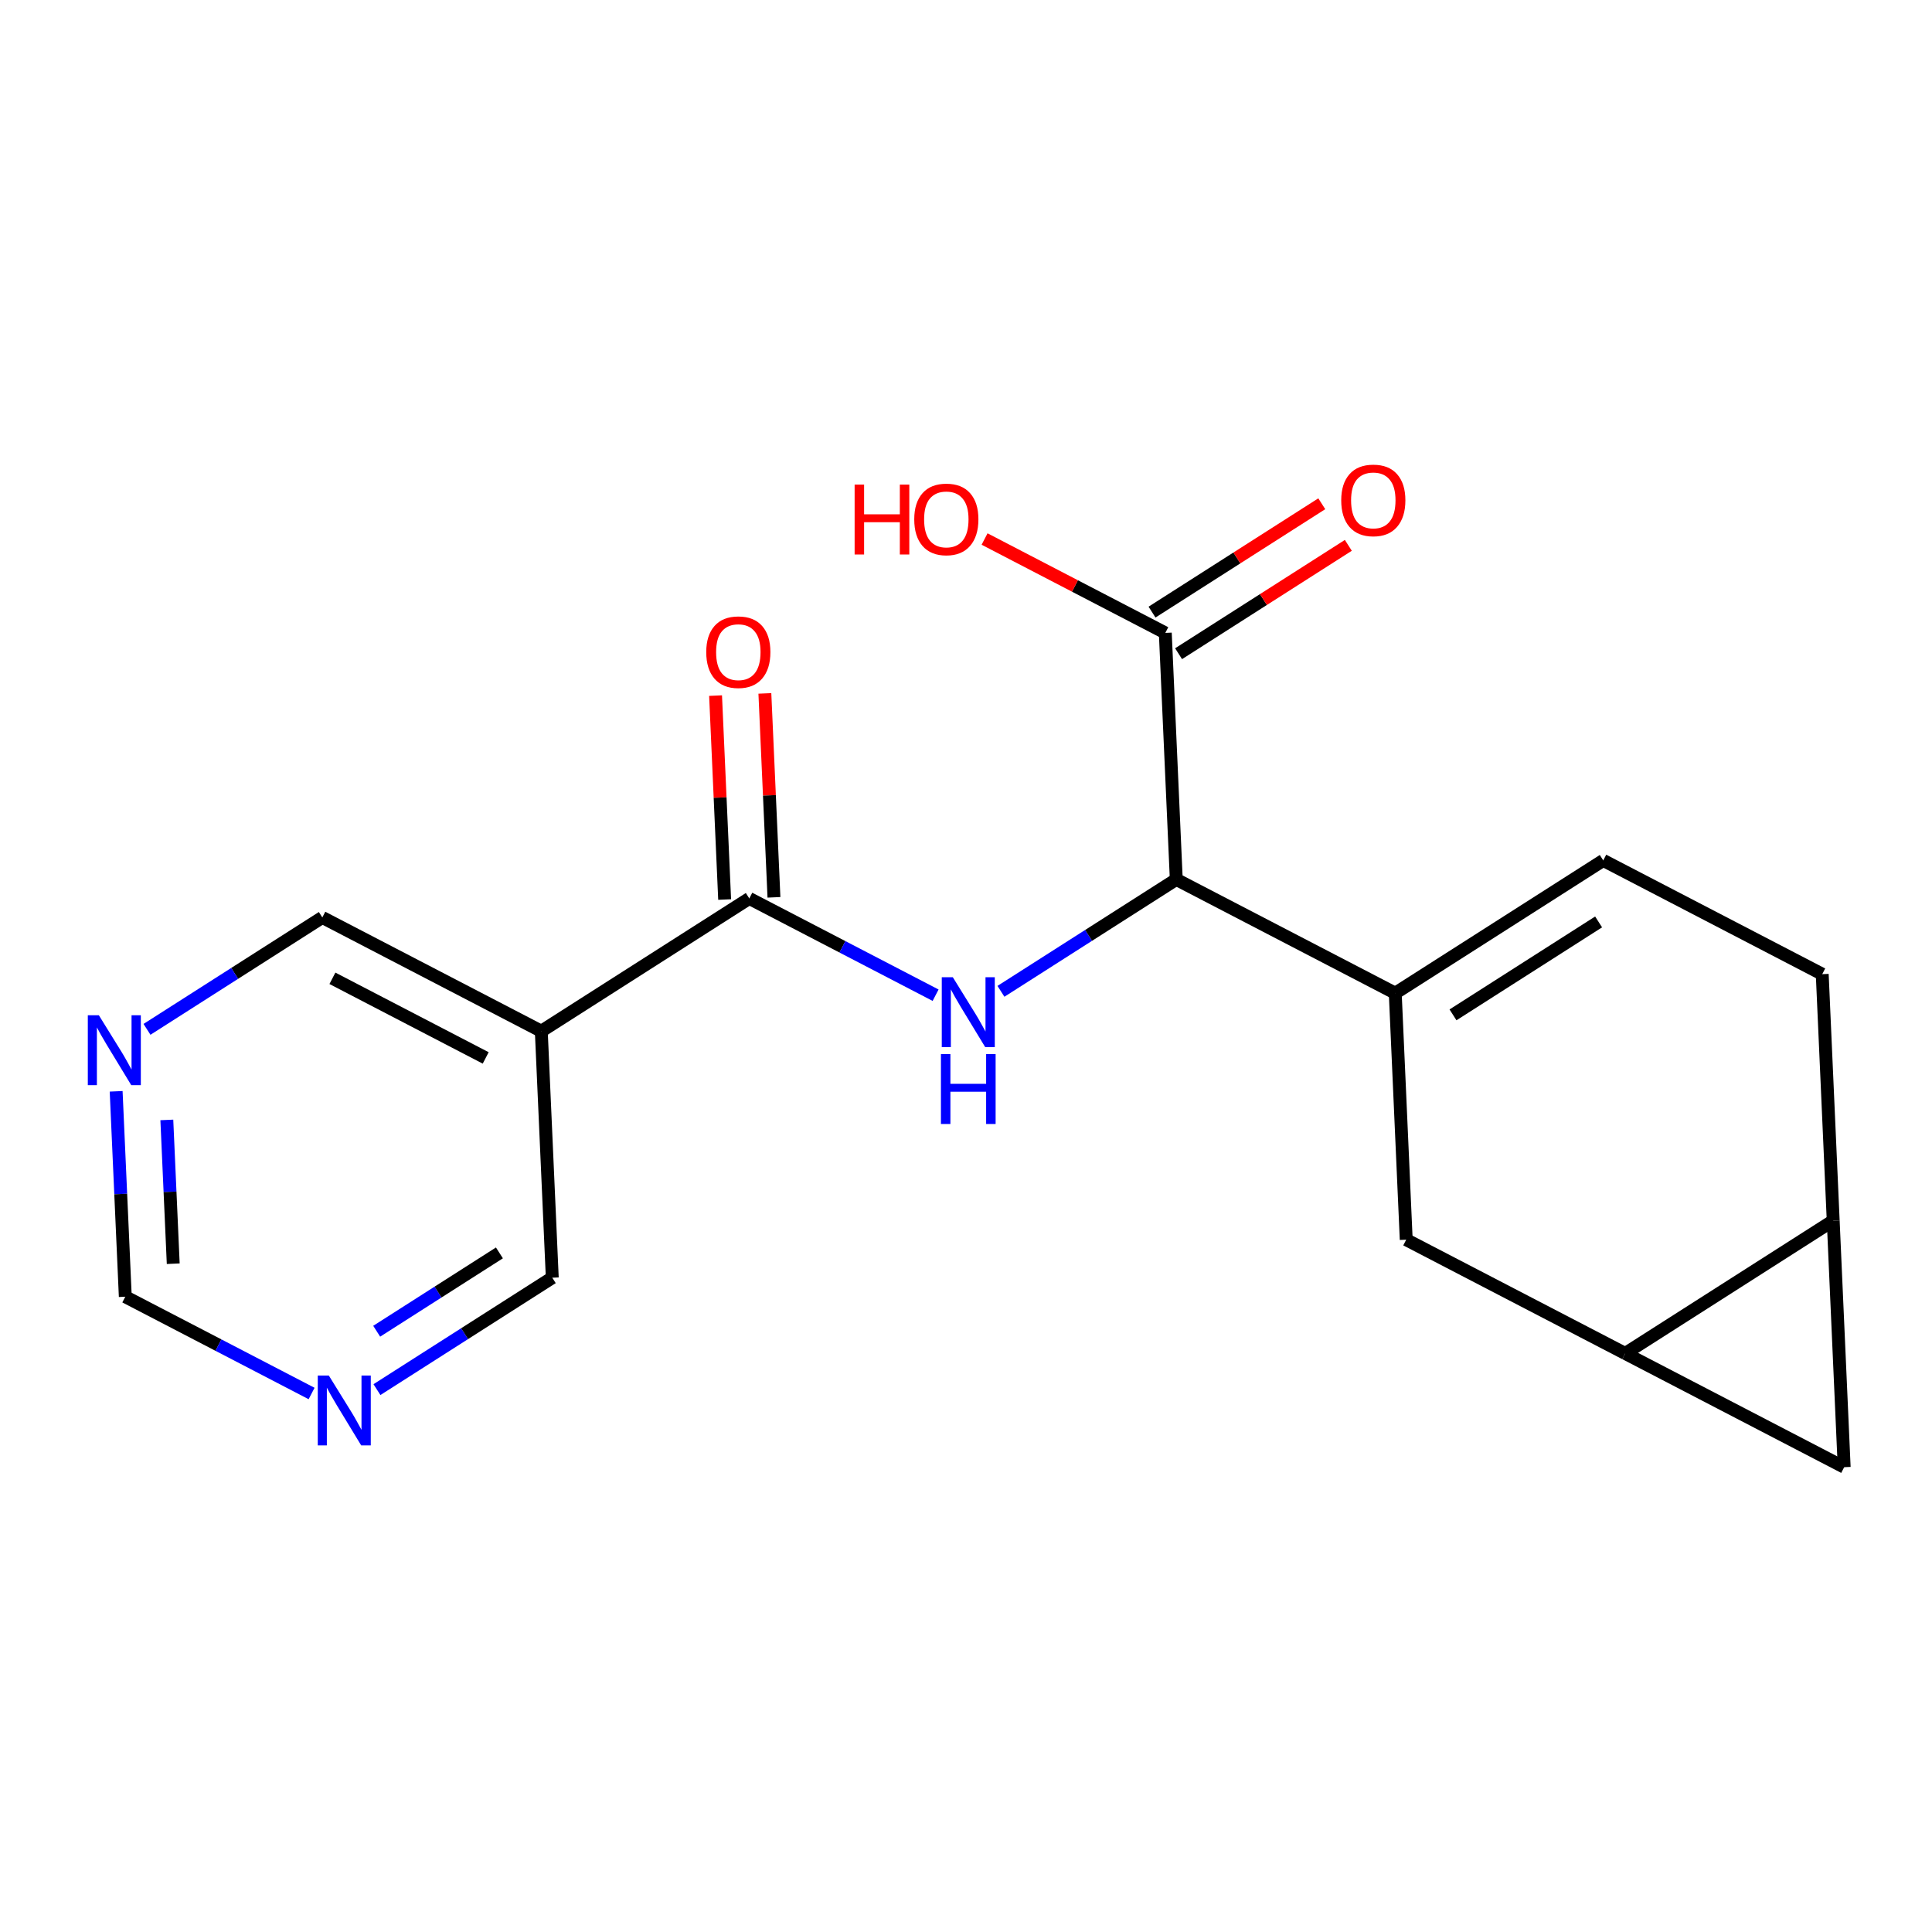 <?xml version='1.0' encoding='iso-8859-1'?>
<svg version='1.1' baseProfile='full'
              xmlns='http://www.w3.org/2000/svg'
                      xmlns:rdkit='http://www.rdkit.org/xml'
                      xmlns:xlink='http://www.w3.org/1999/xlink'
                  xml:space='preserve'
width='300px' height='300px' viewBox='0 0 300 300'>
<!-- END OF HEADER -->
<rect style='opacity:1.0;fill:#FFFFFF;stroke:none' width='300' height='300' x='0' y='0'> </rect>
<rect style='opacity:1.0;fill:#FFFFFF;stroke:none' width='300' height='300' x='0' y='0'> </rect>
<path class='bond-0 atom-0 atom-1' d='M 111.113,108.013 L 111.818,123.846' style='fill:none;fill-rule:evenodd;stroke:#FF0000;stroke-width:2.0px;stroke-linecap:butt;stroke-linejoin:miter;stroke-opacity:1' />
<path class='bond-0 atom-0 atom-1' d='M 111.818,123.846 L 112.523,139.678' style='fill:none;fill-rule:evenodd;stroke:#000000;stroke-width:2.0px;stroke-linecap:butt;stroke-linejoin:miter;stroke-opacity:1' />
<path class='bond-0 atom-0 atom-1' d='M 118.769,107.672 L 119.474,123.505' style='fill:none;fill-rule:evenodd;stroke:#FF0000;stroke-width:2.0px;stroke-linecap:butt;stroke-linejoin:miter;stroke-opacity:1' />
<path class='bond-0 atom-0 atom-1' d='M 119.474,123.505 L 120.179,139.338' style='fill:none;fill-rule:evenodd;stroke:#000000;stroke-width:2.0px;stroke-linecap:butt;stroke-linejoin:miter;stroke-opacity:1' />
<path class='bond-1 atom-1 atom-2' d='M 116.351,139.508 L 130.815,147.022' style='fill:none;fill-rule:evenodd;stroke:#000000;stroke-width:2.0px;stroke-linecap:butt;stroke-linejoin:miter;stroke-opacity:1' />
<path class='bond-1 atom-1 atom-2' d='M 130.815,147.022 L 145.28,154.536' style='fill:none;fill-rule:evenodd;stroke:#0000FF;stroke-width:2.0px;stroke-linecap:butt;stroke-linejoin:miter;stroke-opacity:1' />
<path class='bond-13 atom-1 atom-14' d='M 116.351,139.508 L 84.052,160.123' style='fill:none;fill-rule:evenodd;stroke:#000000;stroke-width:2.0px;stroke-linecap:butt;stroke-linejoin:miter;stroke-opacity:1' />
<path class='bond-2 atom-2 atom-3' d='M 155.426,153.933 L 169.039,145.245' style='fill:none;fill-rule:evenodd;stroke:#0000FF;stroke-width:2.0px;stroke-linecap:butt;stroke-linejoin:miter;stroke-opacity:1' />
<path class='bond-2 atom-2 atom-3' d='M 169.039,145.245 L 182.652,136.556' style='fill:none;fill-rule:evenodd;stroke:#000000;stroke-width:2.0px;stroke-linecap:butt;stroke-linejoin:miter;stroke-opacity:1' />
<path class='bond-3 atom-3 atom-4' d='M 182.652,136.556 L 180.947,98.277' style='fill:none;fill-rule:evenodd;stroke:#000000;stroke-width:2.0px;stroke-linecap:butt;stroke-linejoin:miter;stroke-opacity:1' />
<path class='bond-6 atom-3 atom-7' d='M 182.652,136.556 L 216.654,154.219' style='fill:none;fill-rule:evenodd;stroke:#000000;stroke-width:2.0px;stroke-linecap:butt;stroke-linejoin:miter;stroke-opacity:1' />
<path class='bond-4 atom-4 atom-5' d='M 183.009,101.507 L 196.188,93.095' style='fill:none;fill-rule:evenodd;stroke:#000000;stroke-width:2.0px;stroke-linecap:butt;stroke-linejoin:miter;stroke-opacity:1' />
<path class='bond-4 atom-4 atom-5' d='M 196.188,93.095 L 209.368,84.682' style='fill:none;fill-rule:evenodd;stroke:#FF0000;stroke-width:2.0px;stroke-linecap:butt;stroke-linejoin:miter;stroke-opacity:1' />
<path class='bond-4 atom-4 atom-5' d='M 178.886,95.047 L 192.065,86.635' style='fill:none;fill-rule:evenodd;stroke:#000000;stroke-width:2.0px;stroke-linecap:butt;stroke-linejoin:miter;stroke-opacity:1' />
<path class='bond-4 atom-4 atom-5' d='M 192.065,86.635 L 205.245,78.223' style='fill:none;fill-rule:evenodd;stroke:#FF0000;stroke-width:2.0px;stroke-linecap:butt;stroke-linejoin:miter;stroke-opacity:1' />
<path class='bond-5 atom-4 atom-6' d='M 180.947,98.277 L 166.916,90.988' style='fill:none;fill-rule:evenodd;stroke:#000000;stroke-width:2.0px;stroke-linecap:butt;stroke-linejoin:miter;stroke-opacity:1' />
<path class='bond-5 atom-4 atom-6' d='M 166.916,90.988 L 152.884,83.699' style='fill:none;fill-rule:evenodd;stroke:#FF0000;stroke-width:2.0px;stroke-linecap:butt;stroke-linejoin:miter;stroke-opacity:1' />
<path class='bond-7 atom-7 atom-8' d='M 216.654,154.219 L 248.952,133.604' style='fill:none;fill-rule:evenodd;stroke:#000000;stroke-width:2.0px;stroke-linecap:butt;stroke-linejoin:miter;stroke-opacity:1' />
<path class='bond-7 atom-7 atom-8' d='M 225.622,157.587 L 248.231,143.156' style='fill:none;fill-rule:evenodd;stroke:#000000;stroke-width:2.0px;stroke-linecap:butt;stroke-linejoin:miter;stroke-opacity:1' />
<path class='bond-19 atom-13 atom-7' d='M 218.358,192.498 L 216.654,154.219' style='fill:none;fill-rule:evenodd;stroke:#000000;stroke-width:2.0px;stroke-linecap:butt;stroke-linejoin:miter;stroke-opacity:1' />
<path class='bond-8 atom-8 atom-9' d='M 248.952,133.604 L 282.955,151.268' style='fill:none;fill-rule:evenodd;stroke:#000000;stroke-width:2.0px;stroke-linecap:butt;stroke-linejoin:miter;stroke-opacity:1' />
<path class='bond-9 atom-9 atom-10' d='M 282.955,151.268 L 284.659,189.546' style='fill:none;fill-rule:evenodd;stroke:#000000;stroke-width:2.0px;stroke-linecap:butt;stroke-linejoin:miter;stroke-opacity:1' />
<path class='bond-10 atom-10 atom-11' d='M 284.659,189.546 L 286.364,227.825' style='fill:none;fill-rule:evenodd;stroke:#000000;stroke-width:2.0px;stroke-linecap:butt;stroke-linejoin:miter;stroke-opacity:1' />
<path class='bond-21 atom-12 atom-10' d='M 252.361,210.162 L 284.659,189.546' style='fill:none;fill-rule:evenodd;stroke:#000000;stroke-width:2.0px;stroke-linecap:butt;stroke-linejoin:miter;stroke-opacity:1' />
<path class='bond-11 atom-11 atom-12' d='M 286.364,227.825 L 252.361,210.162' style='fill:none;fill-rule:evenodd;stroke:#000000;stroke-width:2.0px;stroke-linecap:butt;stroke-linejoin:miter;stroke-opacity:1' />
<path class='bond-12 atom-12 atom-13' d='M 252.361,210.162 L 218.358,192.498' style='fill:none;fill-rule:evenodd;stroke:#000000;stroke-width:2.0px;stroke-linecap:butt;stroke-linejoin:miter;stroke-opacity:1' />
<path class='bond-14 atom-14 atom-15' d='M 84.052,160.123 L 50.05,142.46' style='fill:none;fill-rule:evenodd;stroke:#000000;stroke-width:2.0px;stroke-linecap:butt;stroke-linejoin:miter;stroke-opacity:1' />
<path class='bond-14 atom-14 atom-15' d='M 75.419,164.274 L 51.618,151.91' style='fill:none;fill-rule:evenodd;stroke:#000000;stroke-width:2.0px;stroke-linecap:butt;stroke-linejoin:miter;stroke-opacity:1' />
<path class='bond-20 atom-19 atom-14' d='M 85.757,198.402 L 84.052,160.123' style='fill:none;fill-rule:evenodd;stroke:#000000;stroke-width:2.0px;stroke-linecap:butt;stroke-linejoin:miter;stroke-opacity:1' />
<path class='bond-15 atom-15 atom-16' d='M 50.05,142.46 L 36.437,151.149' style='fill:none;fill-rule:evenodd;stroke:#000000;stroke-width:2.0px;stroke-linecap:butt;stroke-linejoin:miter;stroke-opacity:1' />
<path class='bond-15 atom-15 atom-16' d='M 36.437,151.149 L 22.825,159.837' style='fill:none;fill-rule:evenodd;stroke:#0000FF;stroke-width:2.0px;stroke-linecap:butt;stroke-linejoin:miter;stroke-opacity:1' />
<path class='bond-16 atom-16 atom-17' d='M 18.036,169.459 L 18.746,185.406' style='fill:none;fill-rule:evenodd;stroke:#0000FF;stroke-width:2.0px;stroke-linecap:butt;stroke-linejoin:miter;stroke-opacity:1' />
<path class='bond-16 atom-16 atom-17' d='M 18.746,185.406 L 19.456,201.354' style='fill:none;fill-rule:evenodd;stroke:#000000;stroke-width:2.0px;stroke-linecap:butt;stroke-linejoin:miter;stroke-opacity:1' />
<path class='bond-16 atom-16 atom-17' d='M 25.905,173.902 L 26.402,185.066' style='fill:none;fill-rule:evenodd;stroke:#0000FF;stroke-width:2.0px;stroke-linecap:butt;stroke-linejoin:miter;stroke-opacity:1' />
<path class='bond-16 atom-16 atom-17' d='M 26.402,185.066 L 26.899,196.229' style='fill:none;fill-rule:evenodd;stroke:#000000;stroke-width:2.0px;stroke-linecap:butt;stroke-linejoin:miter;stroke-opacity:1' />
<path class='bond-17 atom-17 atom-18' d='M 19.456,201.354 L 33.921,208.868' style='fill:none;fill-rule:evenodd;stroke:#000000;stroke-width:2.0px;stroke-linecap:butt;stroke-linejoin:miter;stroke-opacity:1' />
<path class='bond-17 atom-17 atom-18' d='M 33.921,208.868 L 48.385,216.382' style='fill:none;fill-rule:evenodd;stroke:#0000FF;stroke-width:2.0px;stroke-linecap:butt;stroke-linejoin:miter;stroke-opacity:1' />
<path class='bond-18 atom-18 atom-19' d='M 58.532,215.779 L 72.144,207.091' style='fill:none;fill-rule:evenodd;stroke:#0000FF;stroke-width:2.0px;stroke-linecap:butt;stroke-linejoin:miter;stroke-opacity:1' />
<path class='bond-18 atom-18 atom-19' d='M 72.144,207.091 L 85.757,198.402' style='fill:none;fill-rule:evenodd;stroke:#000000;stroke-width:2.0px;stroke-linecap:butt;stroke-linejoin:miter;stroke-opacity:1' />
<path class='bond-18 atom-18 atom-19' d='M 58.492,206.713 L 68.021,200.631' style='fill:none;fill-rule:evenodd;stroke:#0000FF;stroke-width:2.0px;stroke-linecap:butt;stroke-linejoin:miter;stroke-opacity:1' />
<path class='bond-18 atom-18 atom-19' d='M 68.021,200.631 L 77.55,194.549' style='fill:none;fill-rule:evenodd;stroke:#000000;stroke-width:2.0px;stroke-linecap:butt;stroke-linejoin:miter;stroke-opacity:1' />
<path  class='atom-0' d='M 109.665 101.26
Q 109.665 98.654, 110.953 97.198
Q 112.24 95.742, 114.646 95.742
Q 117.053 95.742, 118.34 97.198
Q 119.628 98.654, 119.628 101.26
Q 119.628 103.896, 118.325 105.398
Q 117.022 106.885, 114.646 106.885
Q 112.255 106.885, 110.953 105.398
Q 109.665 103.911, 109.665 101.26
M 114.646 105.659
Q 116.302 105.659, 117.191 104.555
Q 118.095 103.436, 118.095 101.26
Q 118.095 99.129, 117.191 98.056
Q 116.302 96.968, 114.646 96.968
Q 112.991 96.968, 112.087 98.041
Q 111.198 99.114, 111.198 101.26
Q 111.198 103.451, 112.087 104.555
Q 112.991 105.659, 114.646 105.659
' fill='#FF0000'/>
<path  class='atom-2' d='M 147.955 151.746
L 151.51 157.493
Q 151.863 158.06, 152.43 159.087
Q 152.997 160.114, 153.028 160.175
L 153.028 151.746
L 154.469 151.746
L 154.469 162.597
L 152.982 162.597
L 149.165 156.313
Q 148.721 155.577, 148.246 154.734
Q 147.786 153.891, 147.648 153.631
L 147.648 162.597
L 146.238 162.597
L 146.238 151.746
L 147.955 151.746
' fill='#0000FF'/>
<path  class='atom-2' d='M 146.108 163.682
L 147.579 163.682
L 147.579 168.295
L 153.127 168.295
L 153.127 163.682
L 154.599 163.682
L 154.599 174.533
L 153.127 174.533
L 153.127 169.522
L 147.579 169.522
L 147.579 174.533
L 146.108 174.533
L 146.108 163.682
' fill='#0000FF'/>
<path  class='atom-5' d='M 208.264 77.692
Q 208.264 75.087, 209.552 73.631
Q 210.839 72.175, 213.246 72.175
Q 215.652 72.175, 216.939 73.631
Q 218.227 75.087, 218.227 77.692
Q 218.227 80.329, 216.924 81.831
Q 215.621 83.317, 213.246 83.317
Q 210.855 83.317, 209.552 81.831
Q 208.264 80.344, 208.264 77.692
M 213.246 82.091
Q 214.901 82.091, 215.79 80.988
Q 216.694 79.869, 216.694 77.692
Q 216.694 75.562, 215.79 74.489
Q 214.901 73.401, 213.246 73.401
Q 211.59 73.401, 210.686 74.474
Q 209.797 75.547, 209.797 77.692
Q 209.797 79.884, 210.686 80.988
Q 211.59 82.091, 213.246 82.091
' fill='#FF0000'/>
<path  class='atom-6' d='M 132.706 75.249
L 134.178 75.249
L 134.178 79.863
L 139.726 79.863
L 139.726 75.249
L 141.197 75.249
L 141.197 86.101
L 139.726 86.101
L 139.726 81.089
L 134.178 81.089
L 134.178 86.101
L 132.706 86.101
L 132.706 75.249
' fill='#FF0000'/>
<path  class='atom-6' d='M 141.964 80.644
Q 141.964 78.039, 143.251 76.583
Q 144.538 75.127, 146.945 75.127
Q 149.351 75.127, 150.638 76.583
Q 151.926 78.039, 151.926 80.644
Q 151.926 83.281, 150.623 84.783
Q 149.32 86.269, 146.945 86.269
Q 144.554 86.269, 143.251 84.783
Q 141.964 83.296, 141.964 80.644
M 146.945 85.043
Q 148.6 85.043, 149.489 83.94
Q 150.393 82.821, 150.393 80.644
Q 150.393 78.514, 149.489 77.441
Q 148.6 76.353, 146.945 76.353
Q 145.289 76.353, 144.385 77.426
Q 143.496 78.499, 143.496 80.644
Q 143.496 82.836, 144.385 83.94
Q 145.289 85.043, 146.945 85.043
' fill='#FF0000'/>
<path  class='atom-16' d='M 15.353 157.65
L 18.909 163.397
Q 19.261 163.964, 19.828 164.991
Q 20.395 166.018, 20.426 166.079
L 20.426 157.65
L 21.867 157.65
L 21.867 168.501
L 20.38 168.501
L 16.564 162.217
Q 16.119 161.481, 15.644 160.638
Q 15.184 159.795, 15.046 159.535
L 15.046 168.501
L 13.636 168.501
L 13.636 157.65
L 15.353 157.65
' fill='#0000FF'/>
<path  class='atom-18' d='M 51.06 213.592
L 54.616 219.339
Q 54.968 219.906, 55.535 220.933
Q 56.102 221.96, 56.133 222.022
L 56.133 213.592
L 57.574 213.592
L 57.574 224.443
L 56.087 224.443
L 52.271 218.159
Q 51.826 217.424, 51.351 216.581
Q 50.891 215.738, 50.753 215.477
L 50.753 224.443
L 49.343 224.443
L 49.343 213.592
L 51.06 213.592
' fill='#0000FF'/>
</svg>

